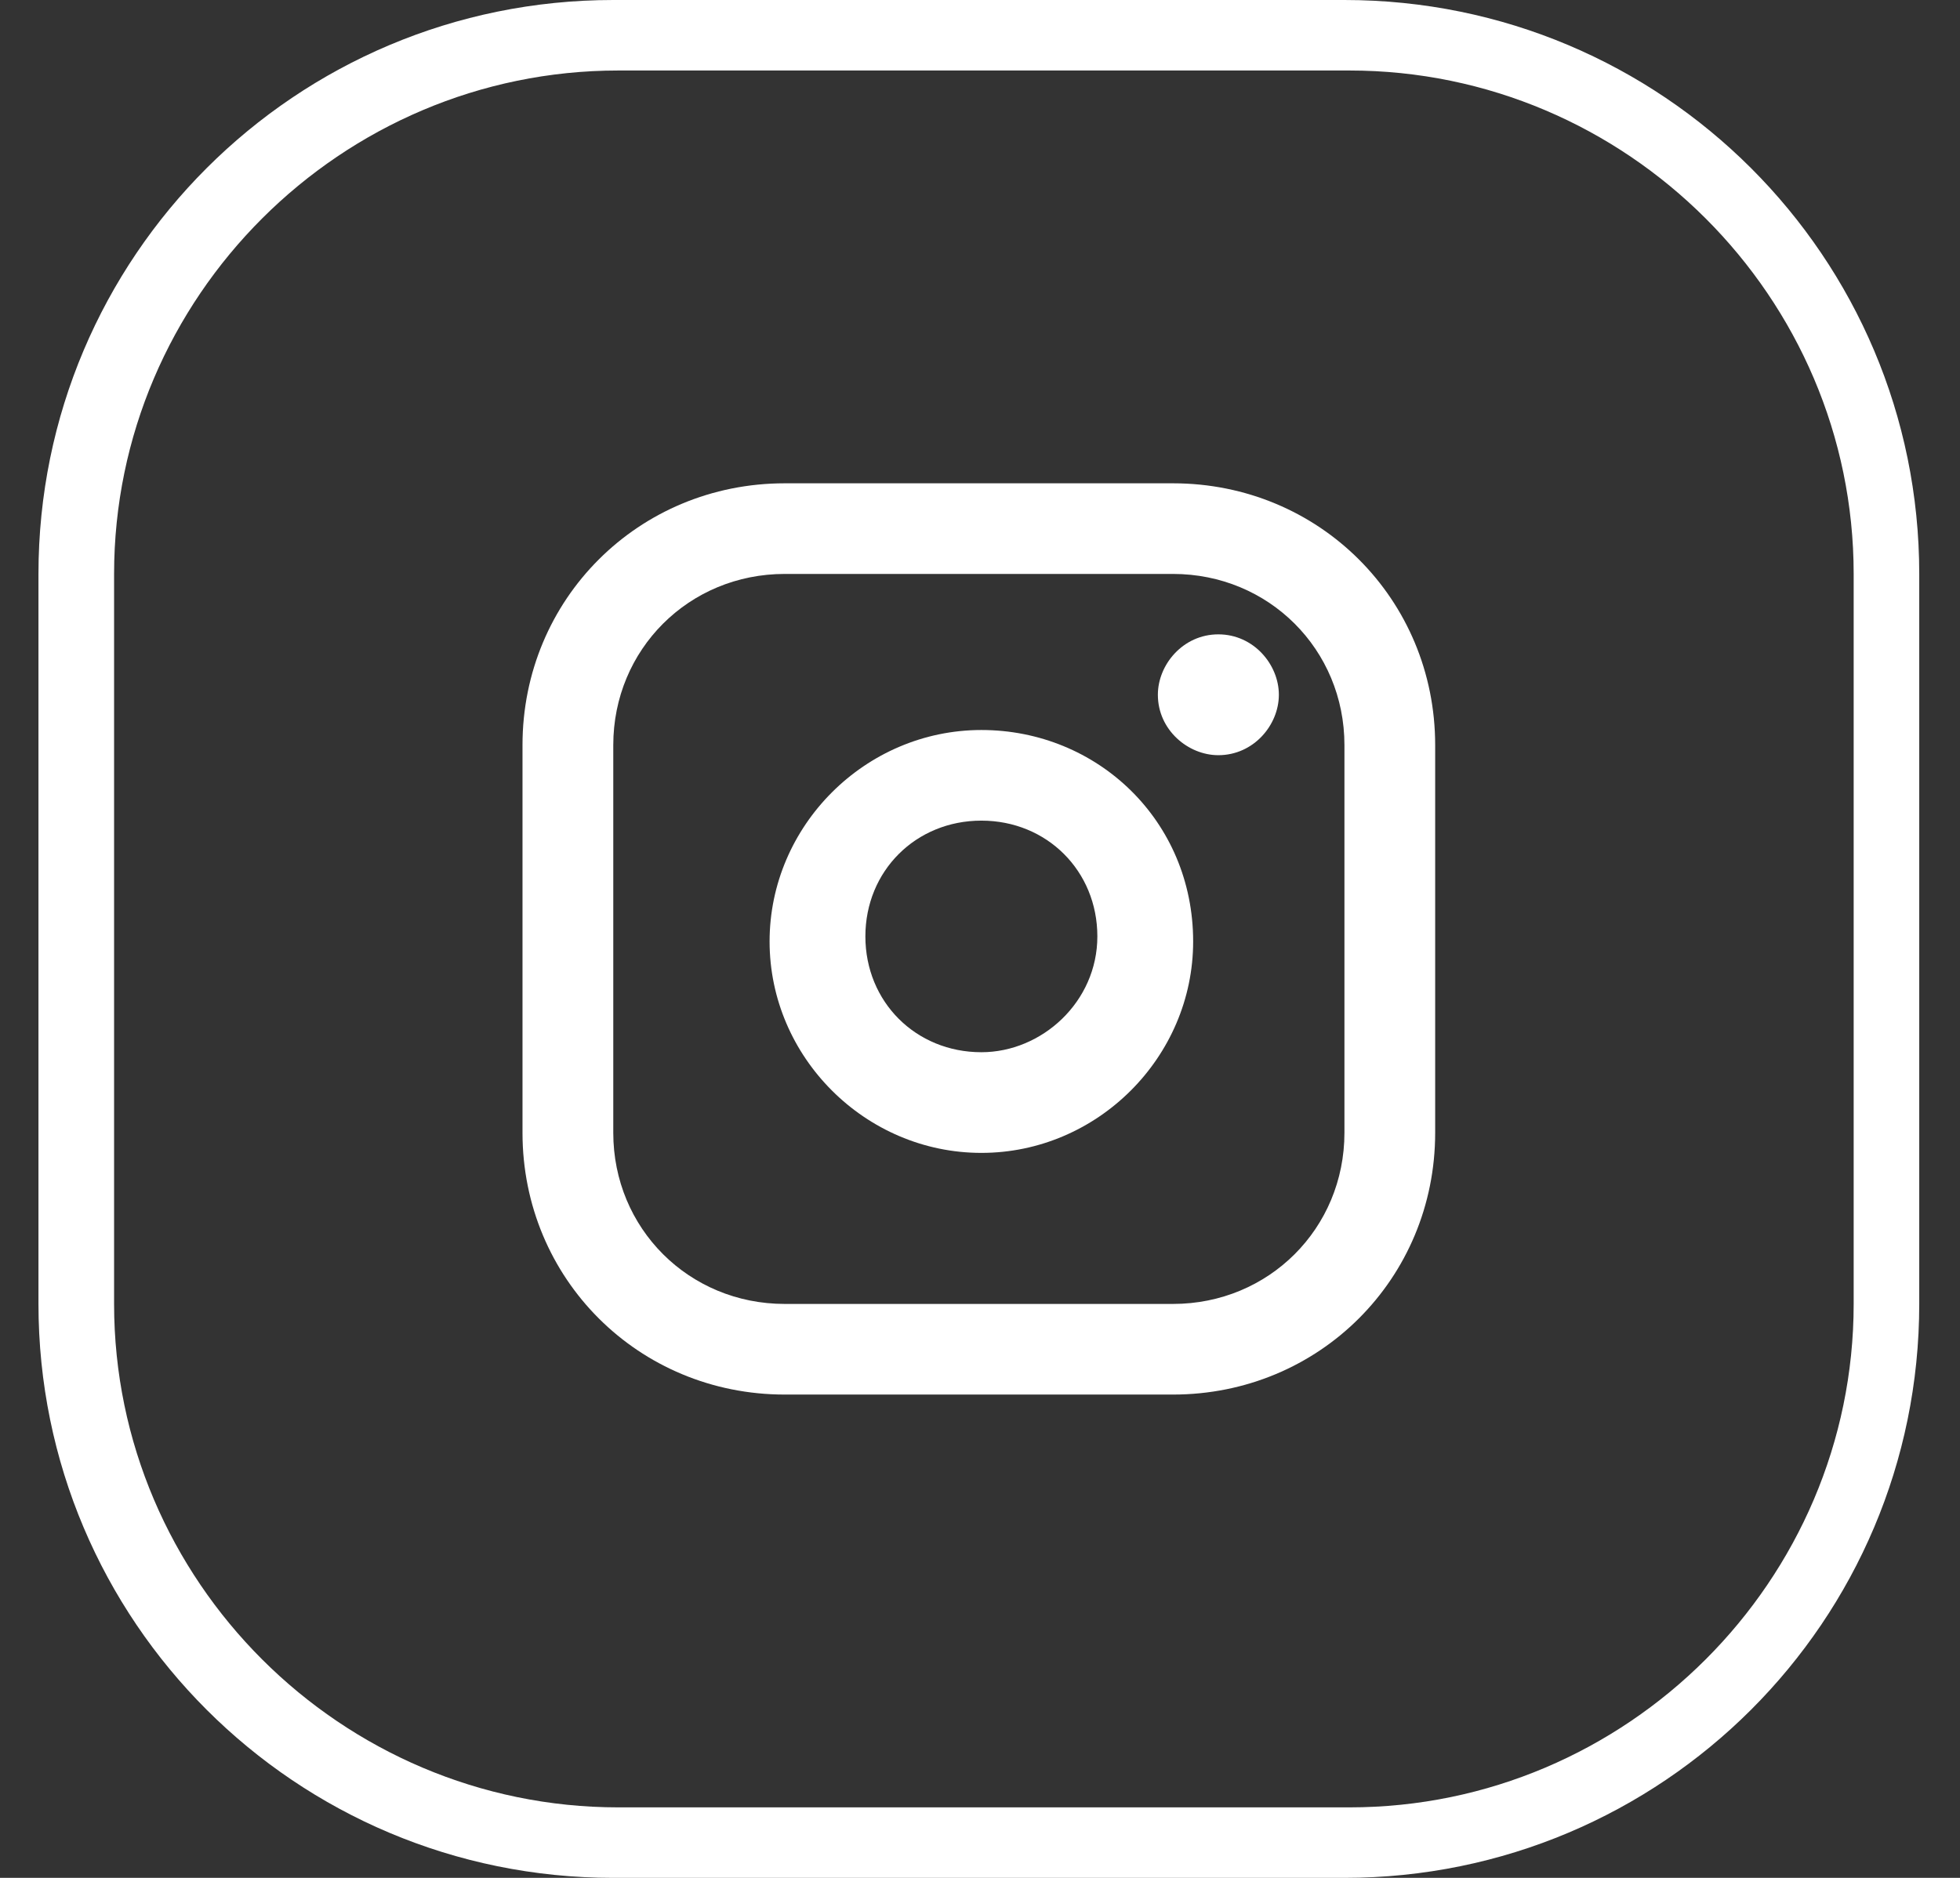 <svg width="48" height="46" viewBox="0 0 48 46" fill="none" xmlns="http://www.w3.org/2000/svg">
<rect x="0" y="0" width="48" height="46" fill="#333333" stroke="none"/>
<path d="M32.924 46H15.019C7.239 46 0.942 39.711 0.942 31.941V14.059C0.942 6.29 7.239 0 15.019 0H32.924C40.704 0 47.002 6.29 47.002 14.059V31.941C47.002 39.711 40.704 46 32.924 46ZM15.143 1.727C8.351 1.727 2.794 7.276 2.794 14.059V31.941C2.794 38.724 8.351 44.273 15.143 44.273H33.048C39.84 44.273 45.396 38.724 45.396 31.941V14.059C45.396 7.276 39.84 1.727 33.048 1.727H15.143Z" fill="white"/>
<path d="M28.726 11.839H19.218C15.637 11.839 12.796 14.676 12.796 18.252V27.748C12.796 31.324 15.637 34.161 19.218 34.161H28.726C32.307 34.161 35.147 31.324 35.147 27.748V18.252C35.147 14.676 32.307 11.839 28.726 11.839ZM32.925 27.748C32.925 30.091 31.072 31.941 28.726 31.941H19.218C16.871 31.941 15.019 30.091 15.019 27.748V18.252C15.019 15.909 16.871 14.059 19.218 14.059H28.726C31.072 14.059 32.925 15.909 32.925 18.252V27.748Z" fill="white"/>
<path d="M24.034 17.882C21.193 17.882 18.847 20.225 18.847 23.062C18.847 25.898 21.193 28.241 24.034 28.241C26.874 28.241 29.22 25.898 29.22 23.062C29.22 20.102 26.874 17.882 24.034 17.882ZM24.034 25.775C22.428 25.775 21.193 24.542 21.193 22.938C21.193 21.335 22.428 20.102 24.034 20.102C25.639 20.102 26.874 21.335 26.874 22.938C26.874 24.542 25.515 25.775 24.034 25.775Z" fill="white"/>
<path d="M29.837 15.539C28.973 15.539 28.356 16.279 28.356 17.019C28.356 17.882 29.097 18.499 29.837 18.499C30.702 18.499 31.319 17.759 31.319 17.019C31.319 16.279 30.702 15.539 29.837 15.539Z" fill="white"/>
</svg>
